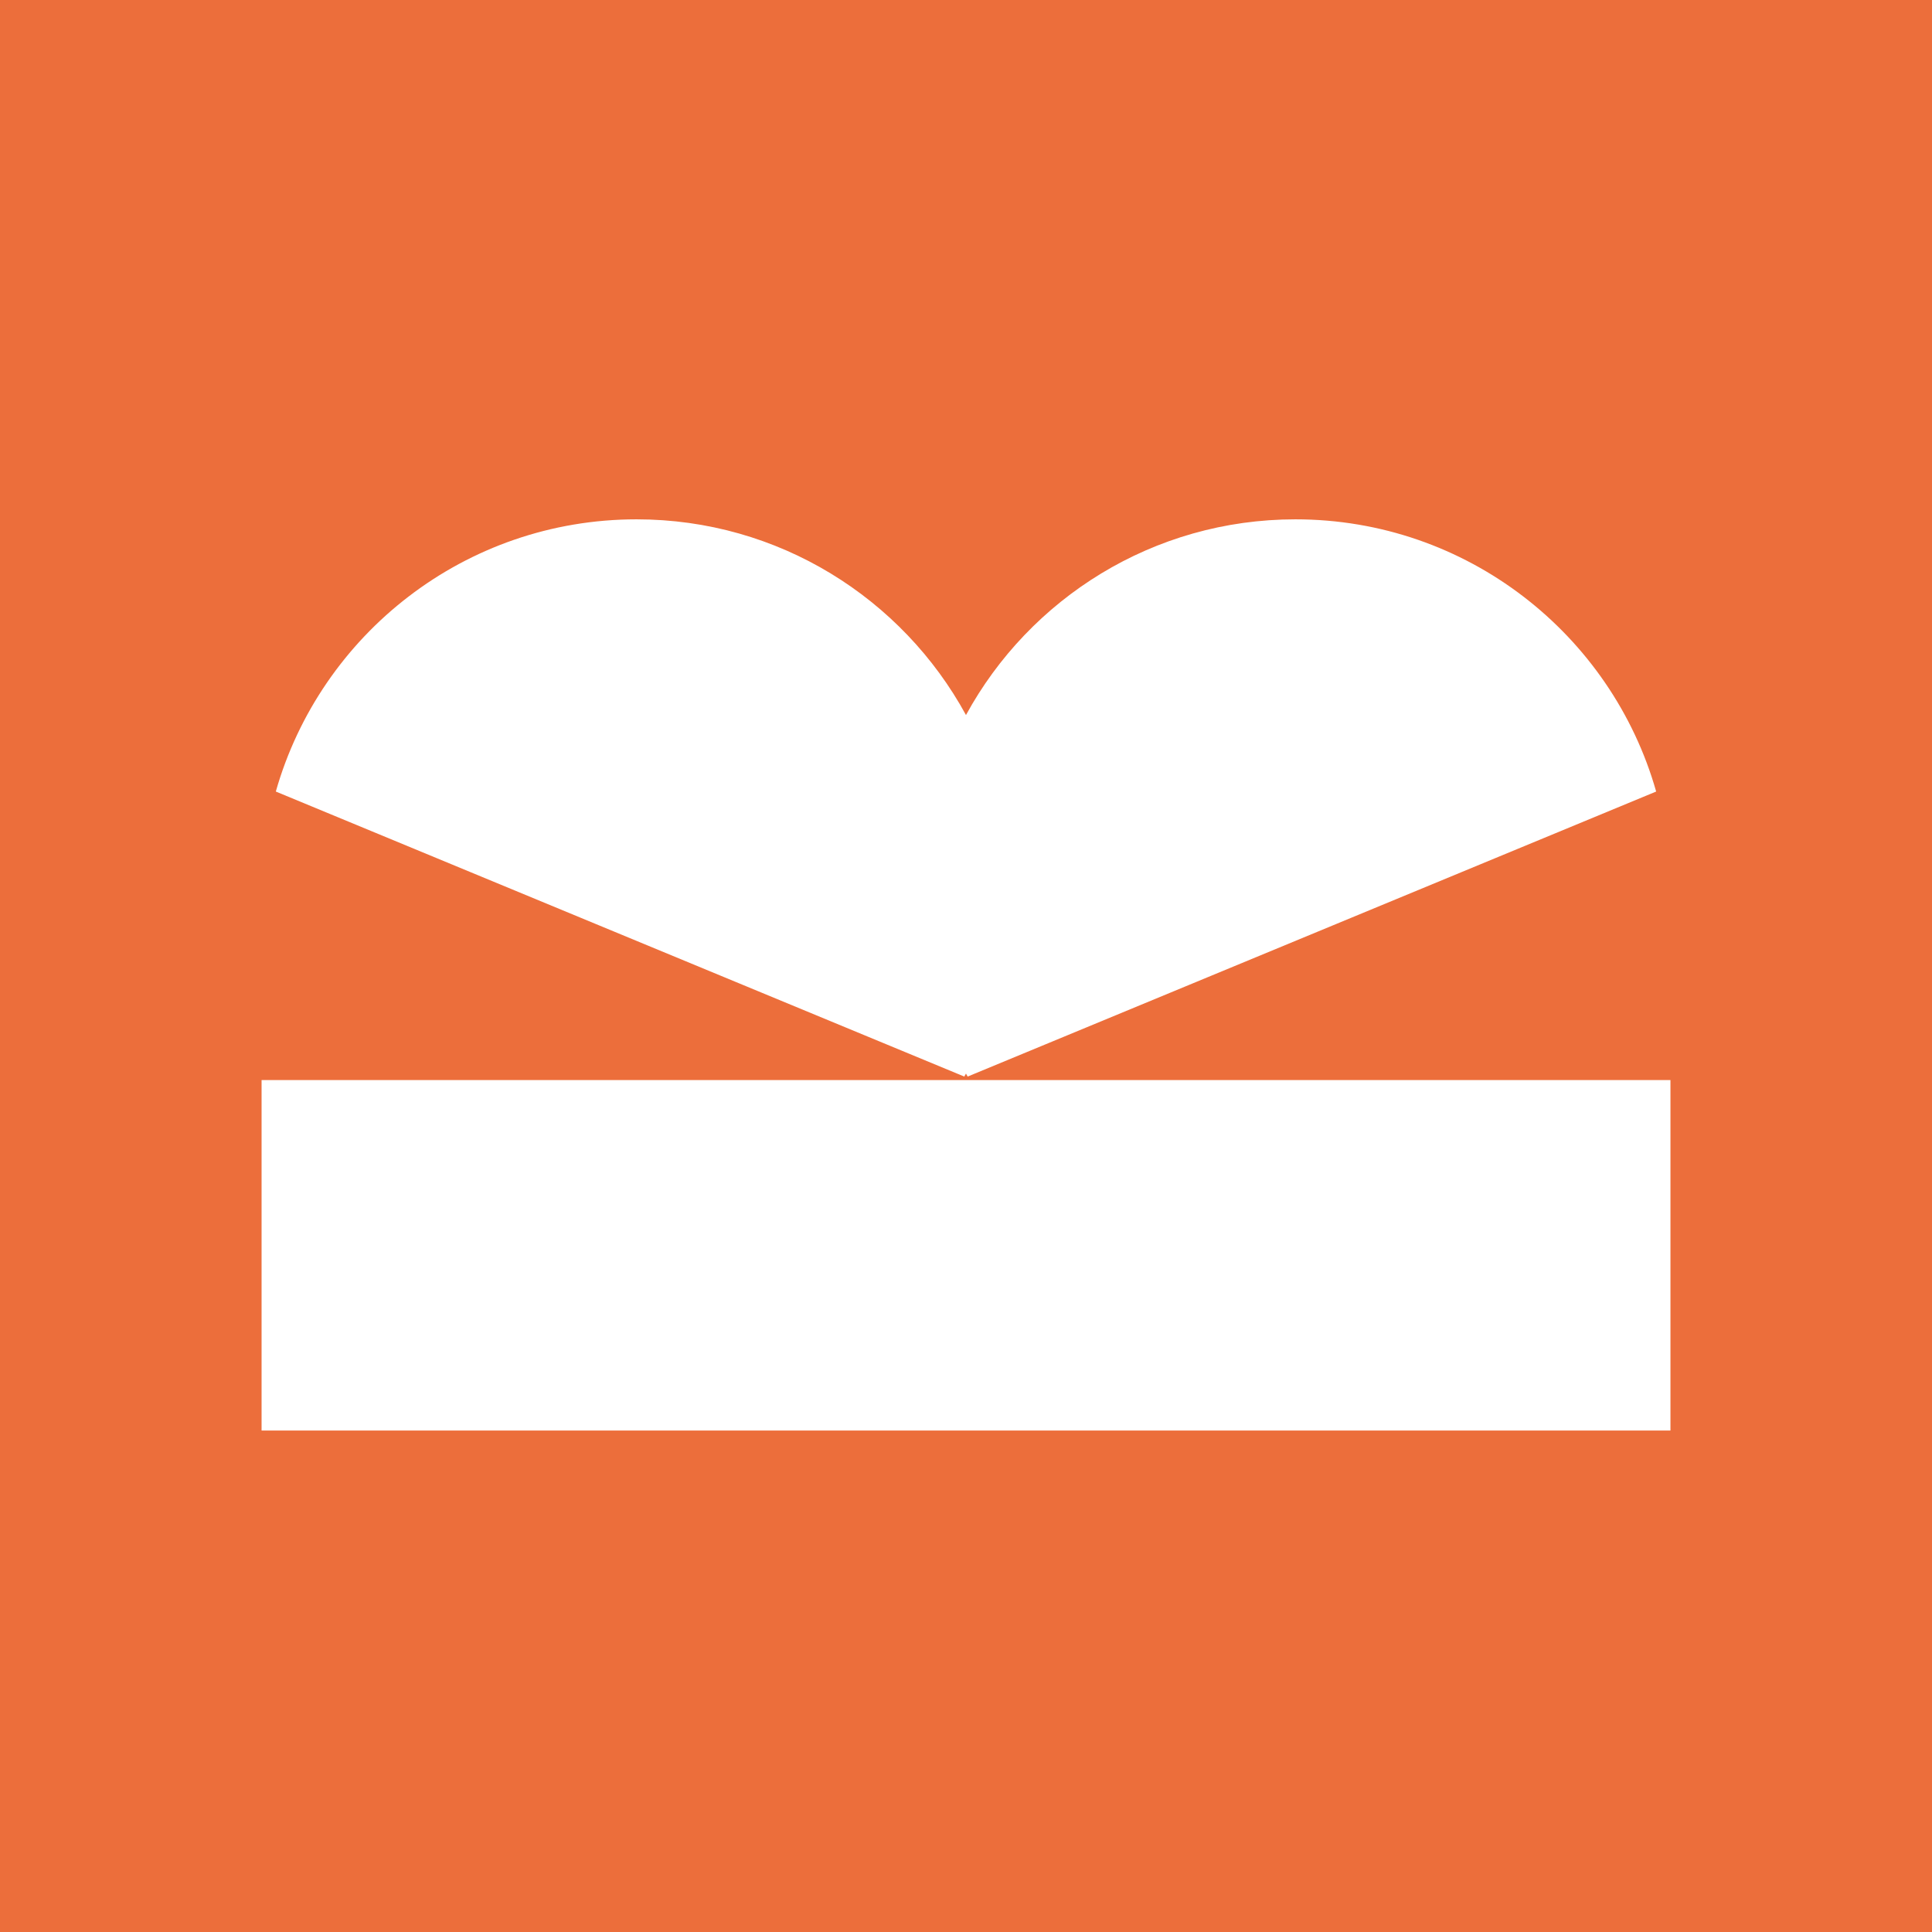 <svg width="97" height="97" viewBox="0 0 97 97" fill="none" xmlns="http://www.w3.org/2000/svg">
<rect width="97" height="97" fill="#EC6E3B"/>
<rect x="13.133" y="54.227" width="70.735" height="17.596" fill="white"/>
<path d="M65.039 26.074C73.648 26.074 80.908 31.852 83.151 39.741L48.583 54.051C48.555 54.001 48.526 53.952 48.499 53.901C48.472 53.952 48.442 54.001 48.414 54.051L13.848 39.741C16.091 31.852 23.35 26.074 31.959 26.074C39.097 26.074 45.306 30.046 48.499 35.9C51.692 30.046 57.901 26.074 65.039 26.074Z" fill="white"/>
</svg>
